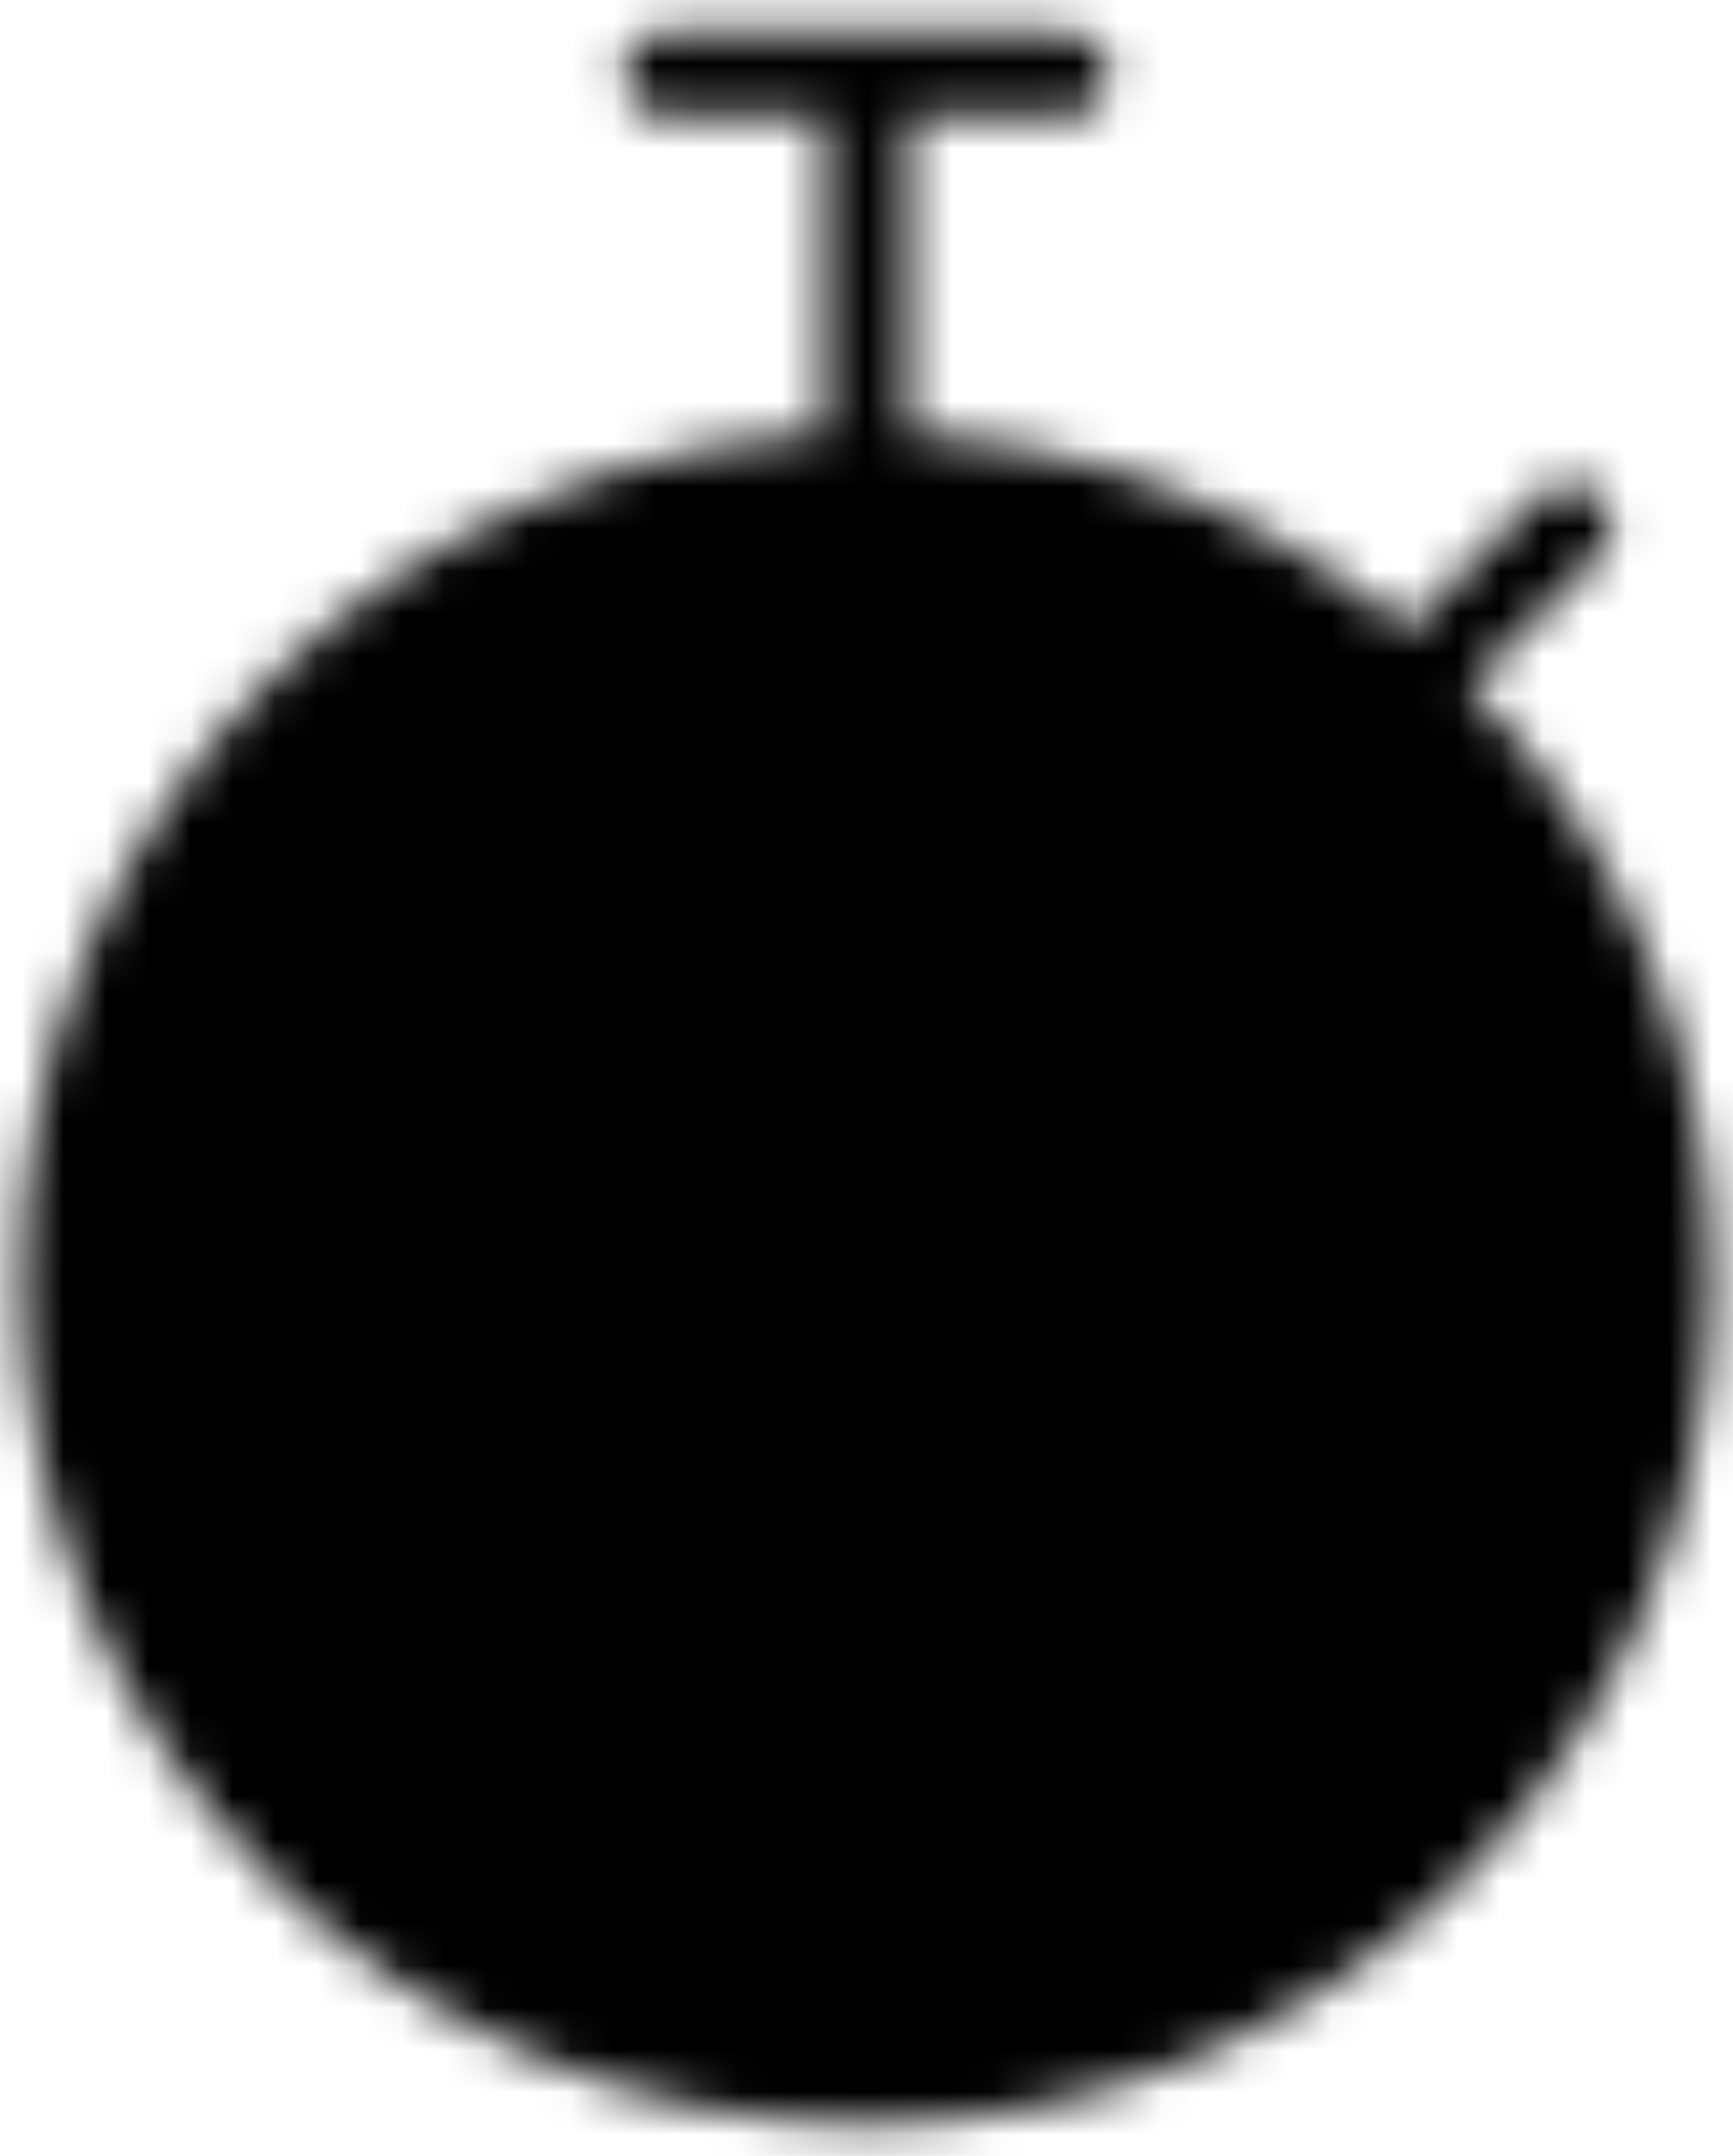 <svg width="41" height="51" viewBox="0 0 41 51" fill="none" xmlns="http://www.w3.org/2000/svg">
<mask id="mask0_80_126" style="mask-type:luminance" maskUnits="userSpaceOnUse" x="0" y="0" width="41" height="51">
<path d="M20.5 49.25C30.993 49.25 39.5 40.743 39.5 30.25C39.5 19.757 30.993 11.25 20.5 11.25C10.007 11.25 1.5 19.757 1.5 30.25C1.5 40.743 10.007 49.25 20.5 49.25Z" fill="white" stroke="white" stroke-width="2"/>
<path d="M25.25 1.75H15.75M20.5 1.75V11.25M33.562 16L37.125 12.438" stroke="white" stroke-width="2" stroke-linecap="round" stroke-linejoin="round"/>
<path d="M20.5 23.125V30.25H13.375" stroke="black" stroke-width="2" stroke-linecap="round" stroke-linejoin="round"/>
</mask>
<g mask="url(#mask0_80_126)">
<path d="M-8 -3H49V54H-8V-3Z" fill="black"/>
</g>
</svg>
